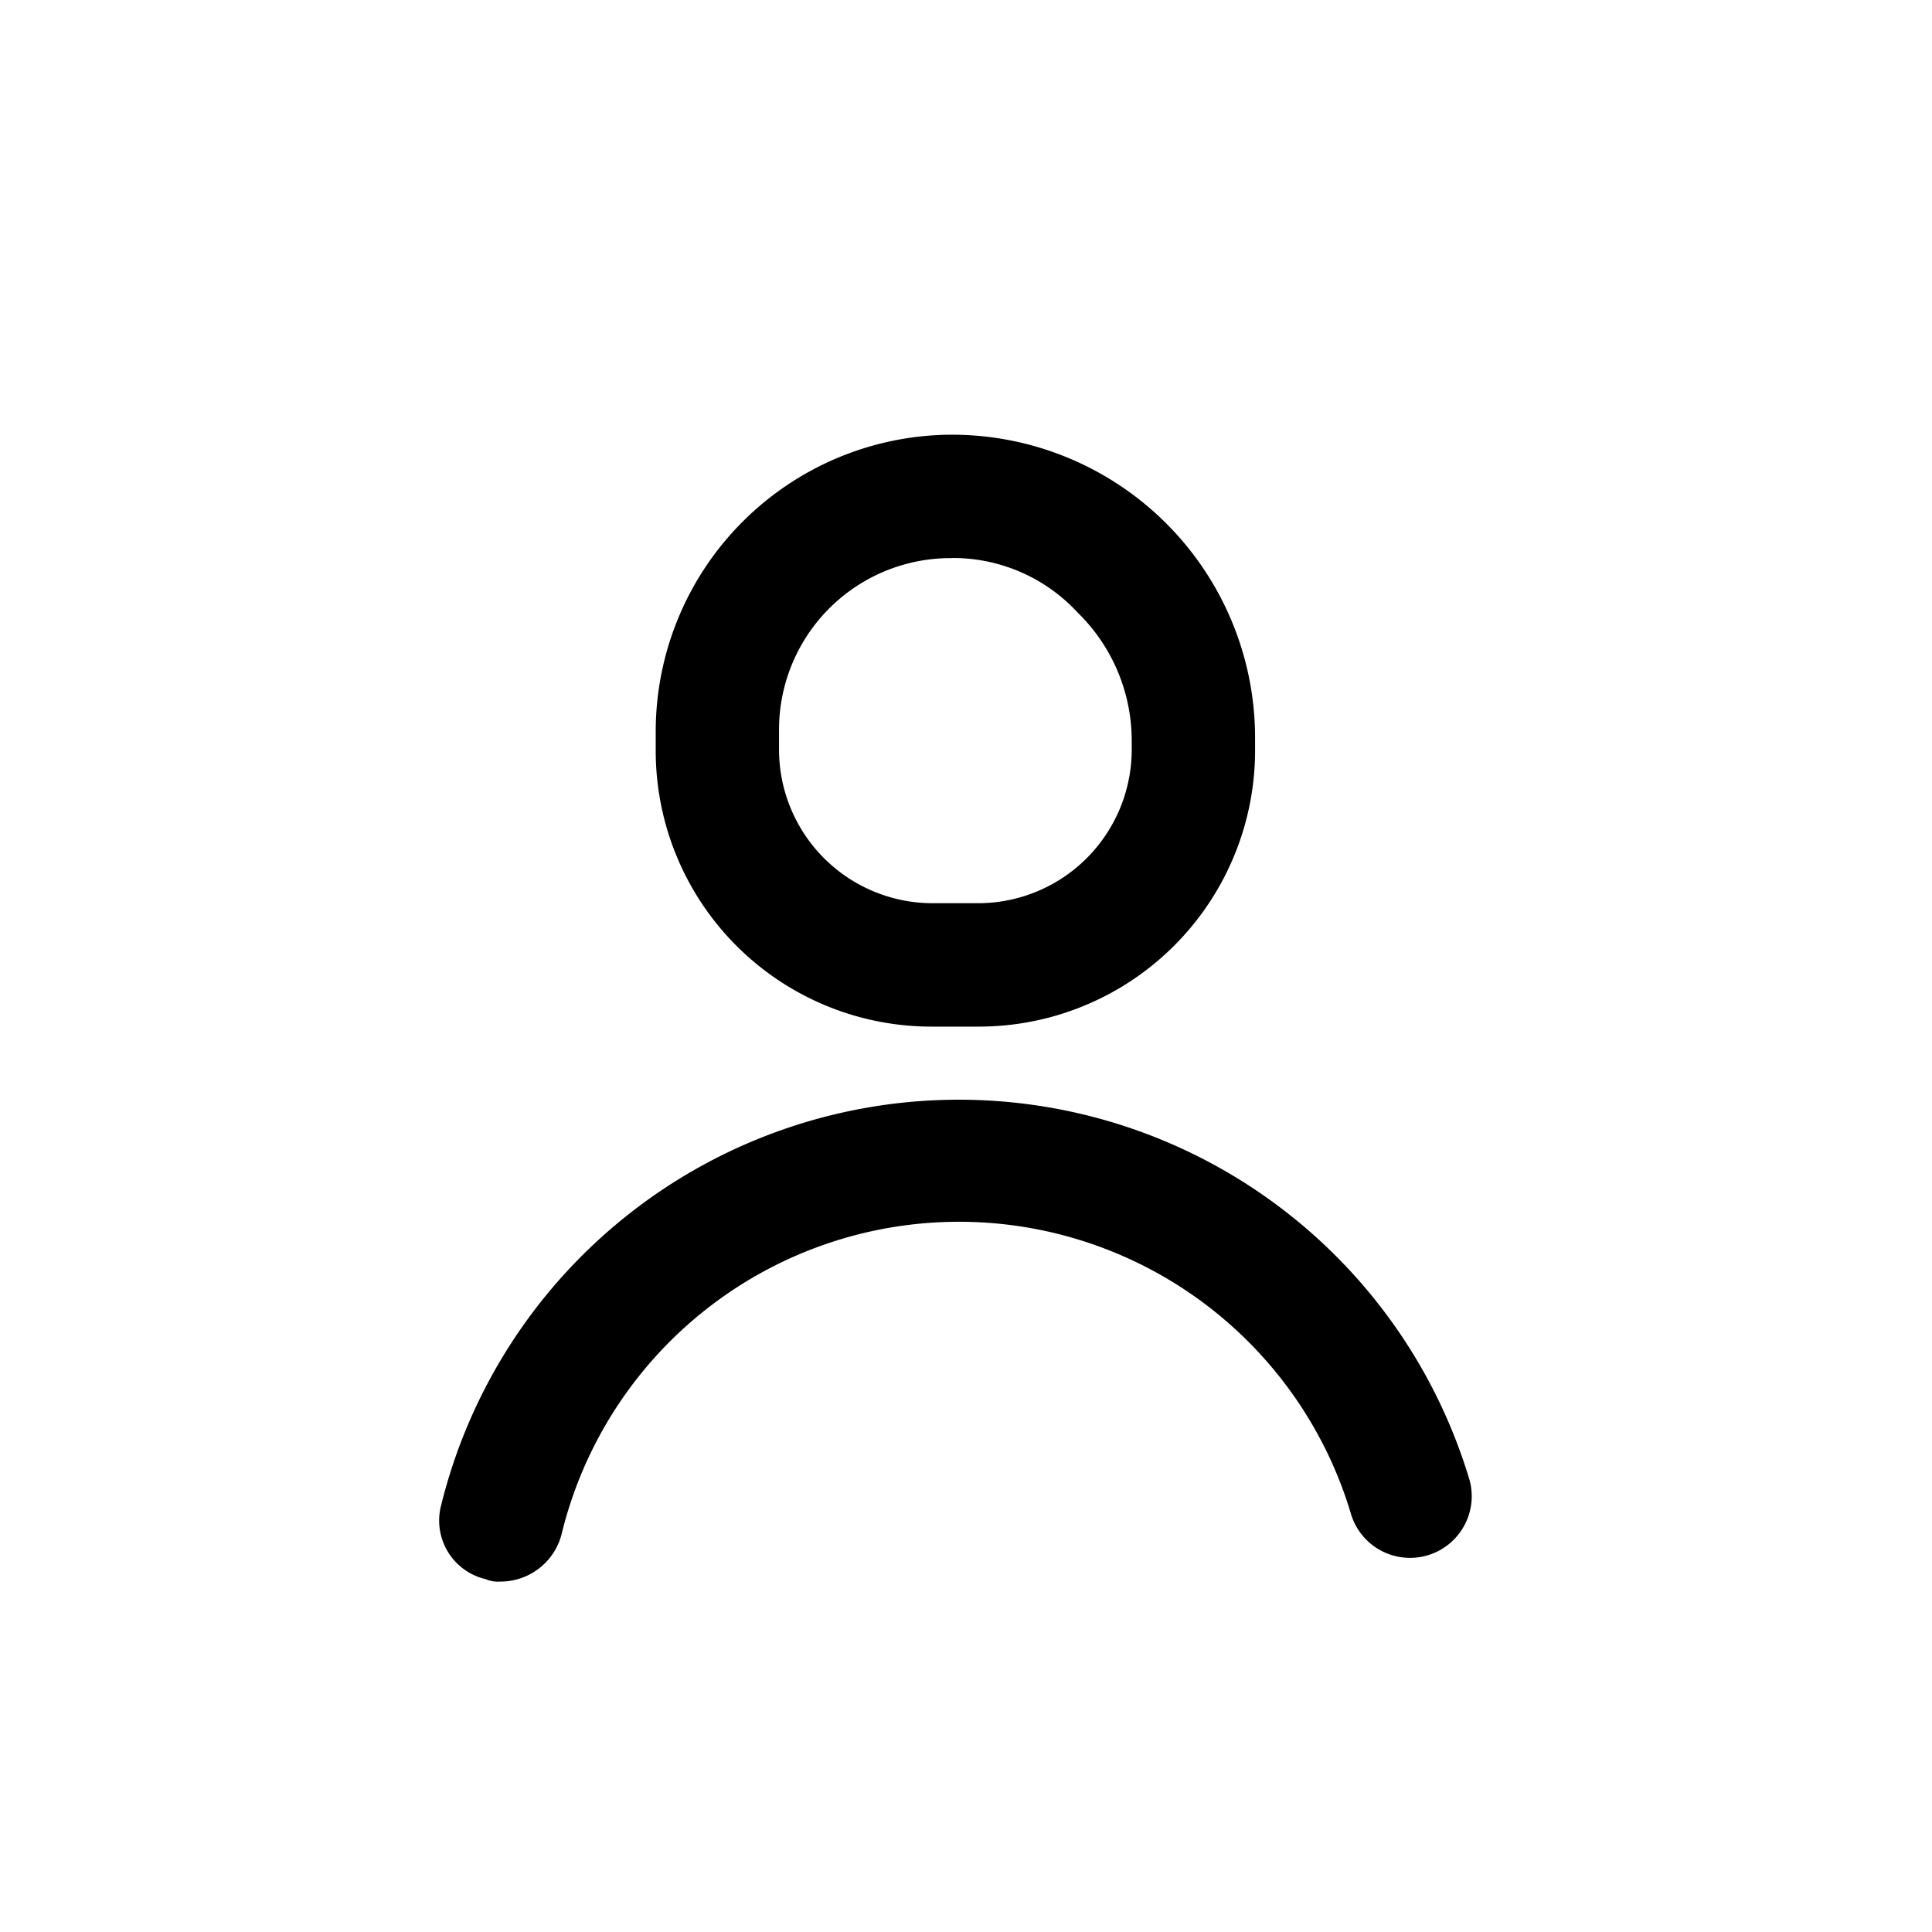 <svg xmlns="http://www.w3.org/2000/svg" xmlns:xlink="http://www.w3.org/1999/xlink" width="40" height="40" viewBox="0 0 40 40"><defs><clipPath id="a"><rect width="40" height="40" transform="translate(1194 20)" opacity="0"/></clipPath></defs><g transform="translate(-1194 -20)" clip-path="url(#a)"><g transform="translate(1203.084 29)"><path d="M1.979,37.95a.648.648,0,0,1-.306-.051,1.245,1.245,0,0,1-.919-1.532,11.038,11.038,0,0,1,21.294-.511,1.277,1.277,0,0,1-2.451.715,8.468,8.468,0,0,0-16.34.357A1.307,1.307,0,0,1,1.979,37.95Z" transform="translate(-0.704 -14.205)"/><path d="M16.189,13.255h-.97A5.71,5.71,0,0,1,9.5,7.536V7.128A6.146,6.146,0,0,1,15.628,1h0a6.276,6.276,0,0,1,6.281,6.281v.2A5.721,5.721,0,0,1,16.189,13.255Zm-.562-9.7h0a3.552,3.552,0,0,0-3.574,3.574v.409A3.182,3.182,0,0,0,15.219,10.7h.97a3.182,3.182,0,0,0,3.166-3.166v-.2a3.708,3.708,0,0,0-1.123-2.655A3.509,3.509,0,0,0,15.628,3.553Z" transform="translate(-5.008 -1)"/></g></g></svg>